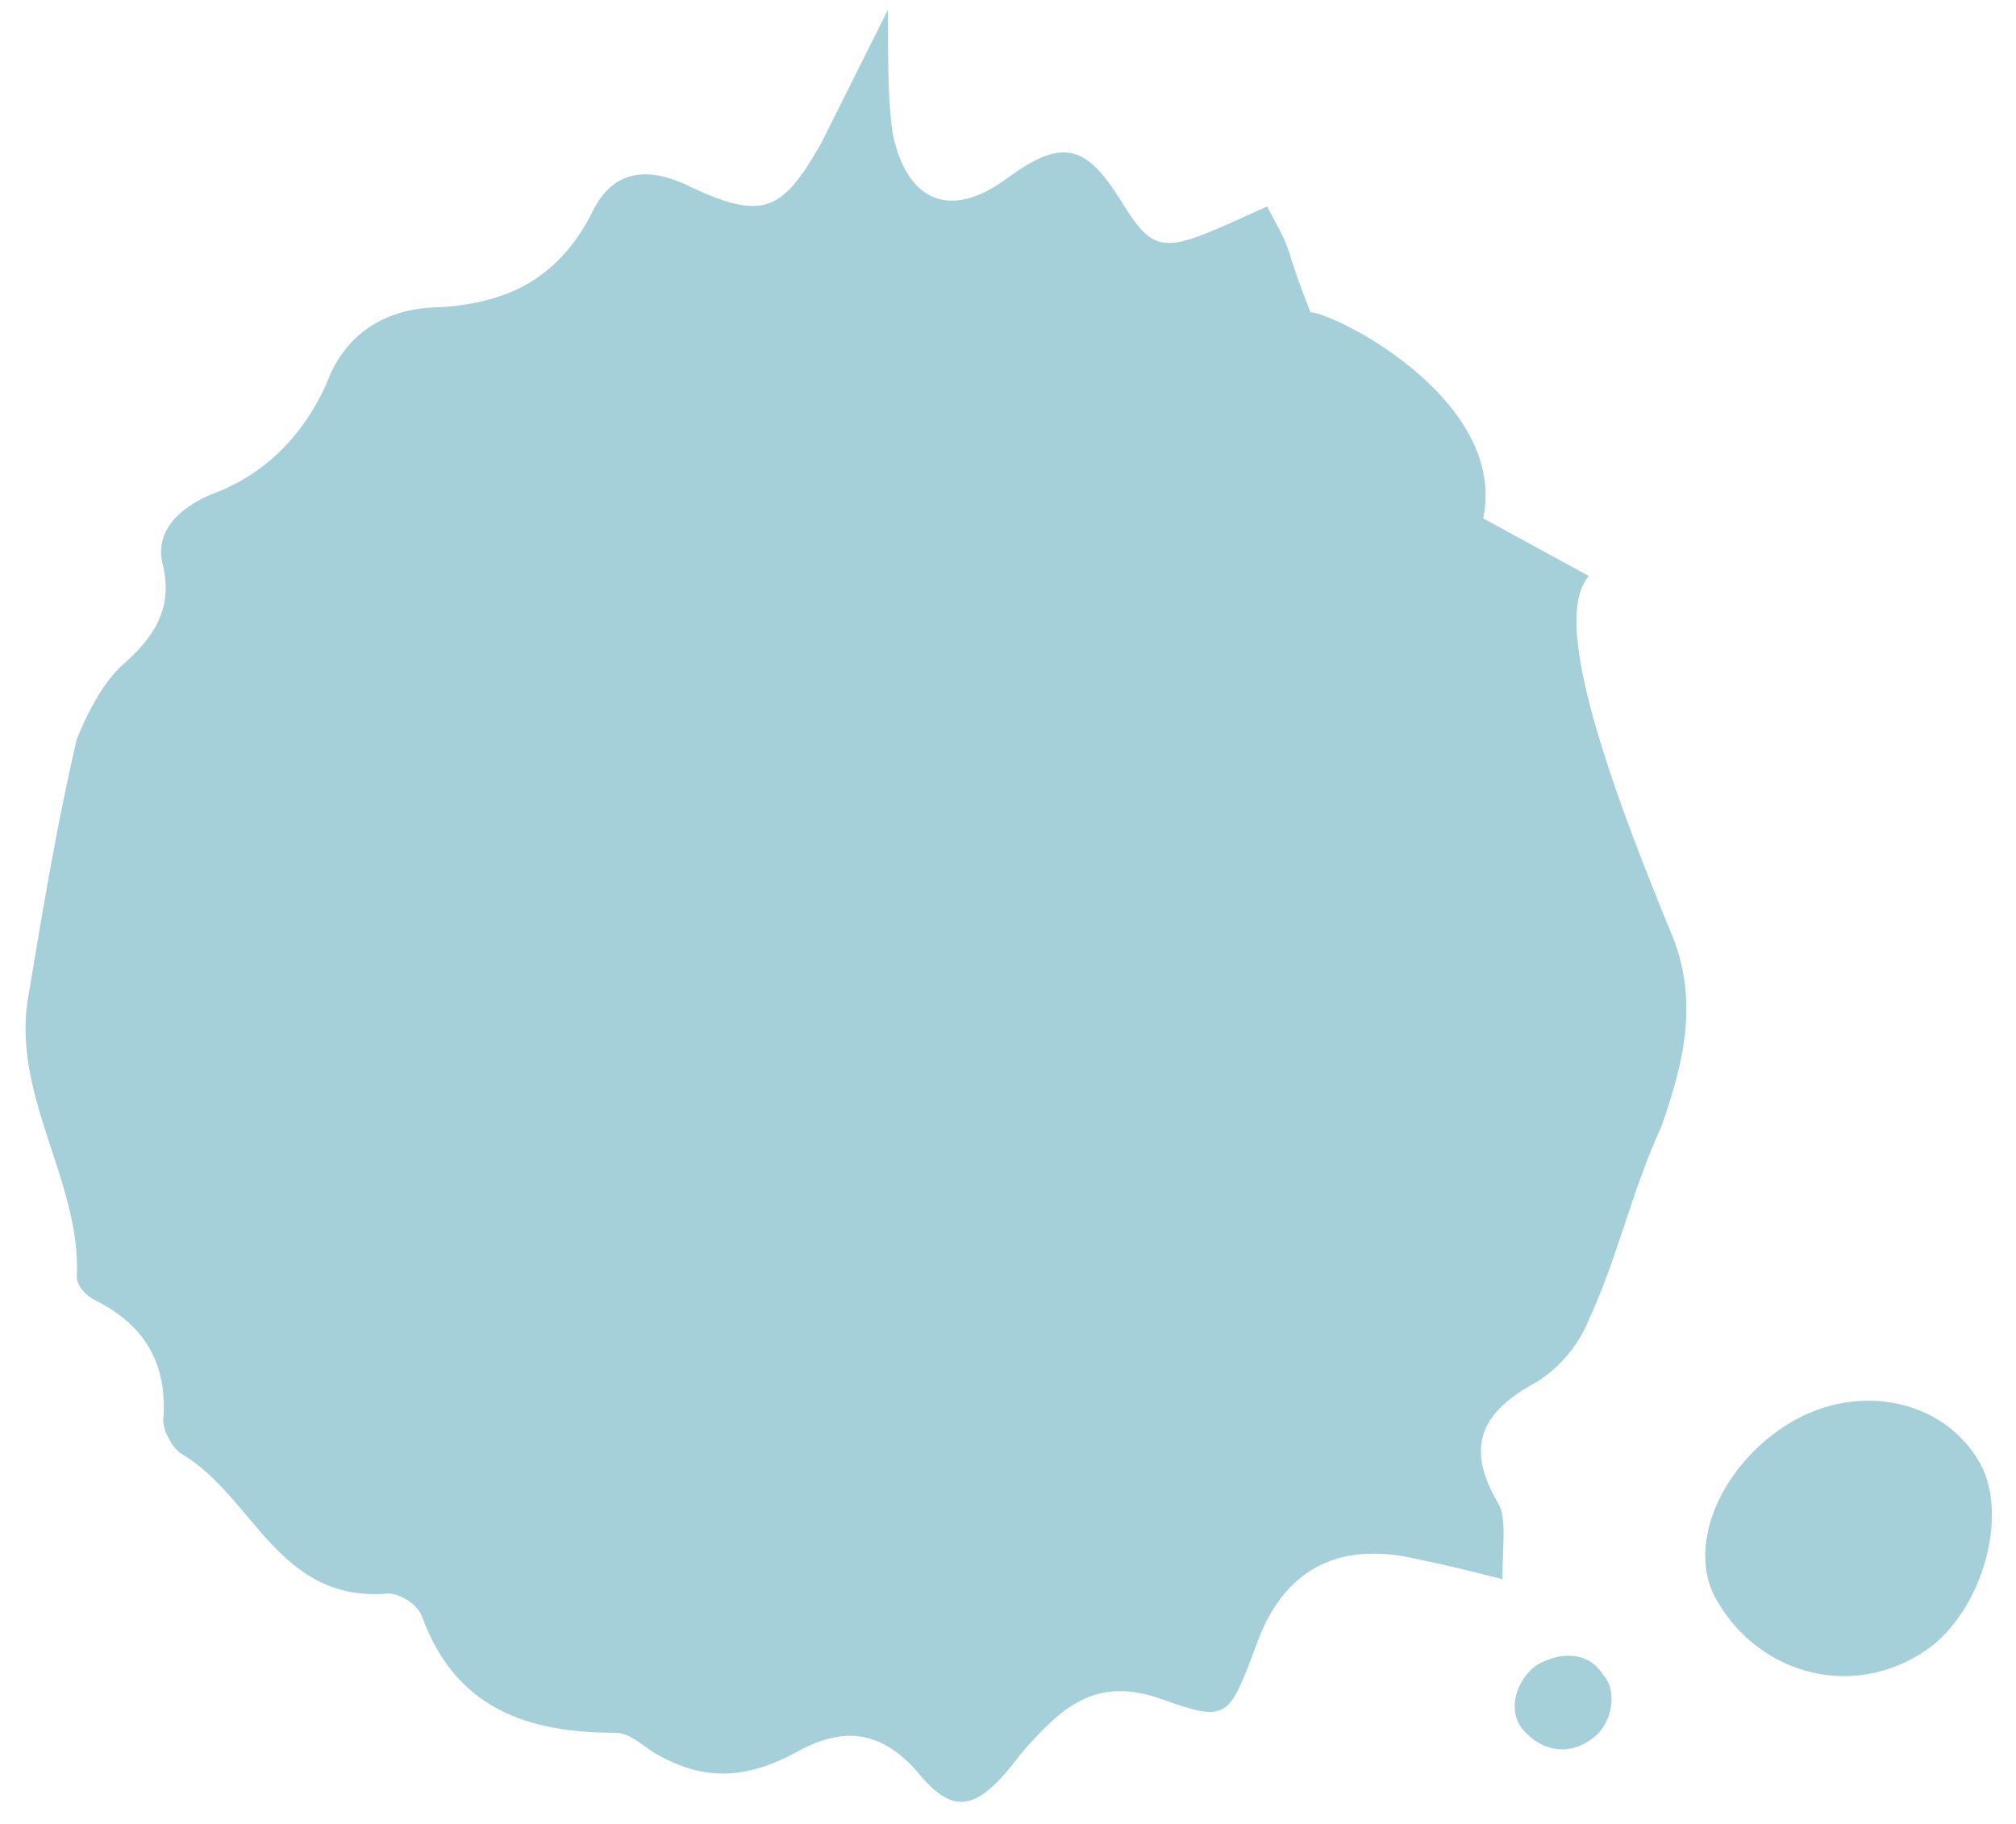 <?xml version="1.0" encoding="utf-8"?>
<!-- Generator: Adobe Illustrator 23.0.3, SVG Export Plug-In . SVG Version: 6.00 Build 0)  -->
<svg version="1.1" id="Layer_1" xmlns="http://www.w3.org/2000/svg" xmlns:xlink="http://www.w3.org/1999/xlink" x="0px" y="0px"
	 viewBox="0 0 42 38" style="enable-background:new 0 0 42 38;" xml:space="preserve">
<style type="text/css">
	.st0{fill:#A5CFD9;}
</style>
<path class="st0" d="M18.5,0.2c-0.6,1.2-1,2-1.4,2.8c-0.8,1.4-1.2,1.6-2.7,0.9c-1-0.5-1.7-0.3-2.1,0.6c-0.7,1.3-1.7,1.8-3.1,1.9
	C8.1,6.4,7.2,6.9,6.8,8c-0.5,1.1-1.3,1.9-2.4,2.3c-0.7,0.3-1.2,0.8-1,1.5c0.2,0.9-0.2,1.5-0.9,2.1c-0.4,0.4-0.7,1-0.9,1.5
	c-0.4,1.7-0.7,3.5-1,5.3c-0.4,2.1,1.1,3.9,1,5.9c0,0.2,0.2,0.4,0.4,0.5c1,0.5,1.5,1.3,1.4,2.5c0,0.2,0.2,0.6,0.4,0.7
	c1.5,0.9,2,3.1,4.3,2.9c0.2,0,0.6,0.2,0.7,0.5c0.7,1.9,2.2,2.4,4,2.4c0.3,0,0.5,0.2,0.8,0.4c1,0.6,1.9,0.6,3,0
	c0.9-0.5,1.7-0.5,2.5,0.4c0.8,1,1.3,0.8,2.2-0.4c0.8-0.9,1.5-1.6,2.9-1.1c1.4,0.5,1.4,0.4,2-1.2c0.6-1.6,1.8-2.1,3.4-1.7
	c0.5,0.1,0.9,0.2,1.7,0.4c0-0.7,0.1-1.3-0.1-1.6c-0.7-1.2-0.3-1.9,0.8-2.5c0.5-0.3,0.9-0.8,1.1-1.3c0.6-1.3,0.9-2.7,1.5-4
	c0.5-1.4,0.8-2.7,0.2-4.1c-1.9-4.6-2.3-6.7-1.7-7.4l-2.2-1.2c0.5-2.4-2.9-4.2-3.6-4.3C27.1,6,27,5.7,26.9,5.4
	c-0.1-0.4-0.3-0.7-0.5-1.1c-2.2,1-2.3,1.1-3.1-0.2C22.6,3,22.1,2.9,21,3.7c-1.2,0.9-2.1,0.5-2.4-0.9C18.5,2.1,18.5,1.4,18.5,0.2"/>
<path class="st0" d="M40.1,34.4c-1.5,1-3.4,0.5-4.3-1c-0.7-1.1,0-2.8,1.4-3.7c1.4-0.9,3.2-0.6,4,0.7C41.9,31.5,41.3,33.6,40.1,34.4"
	/>
<path class="st0" d="M33.2,36.2c-0.5,0.4-1.1,0.3-1.5-0.2c-0.3-0.4-0.1-1,0.3-1.3c0.5-0.3,1.1-0.3,1.4,0.2
	C33.7,35.2,33.6,35.9,33.2,36.2"/>
</svg>
